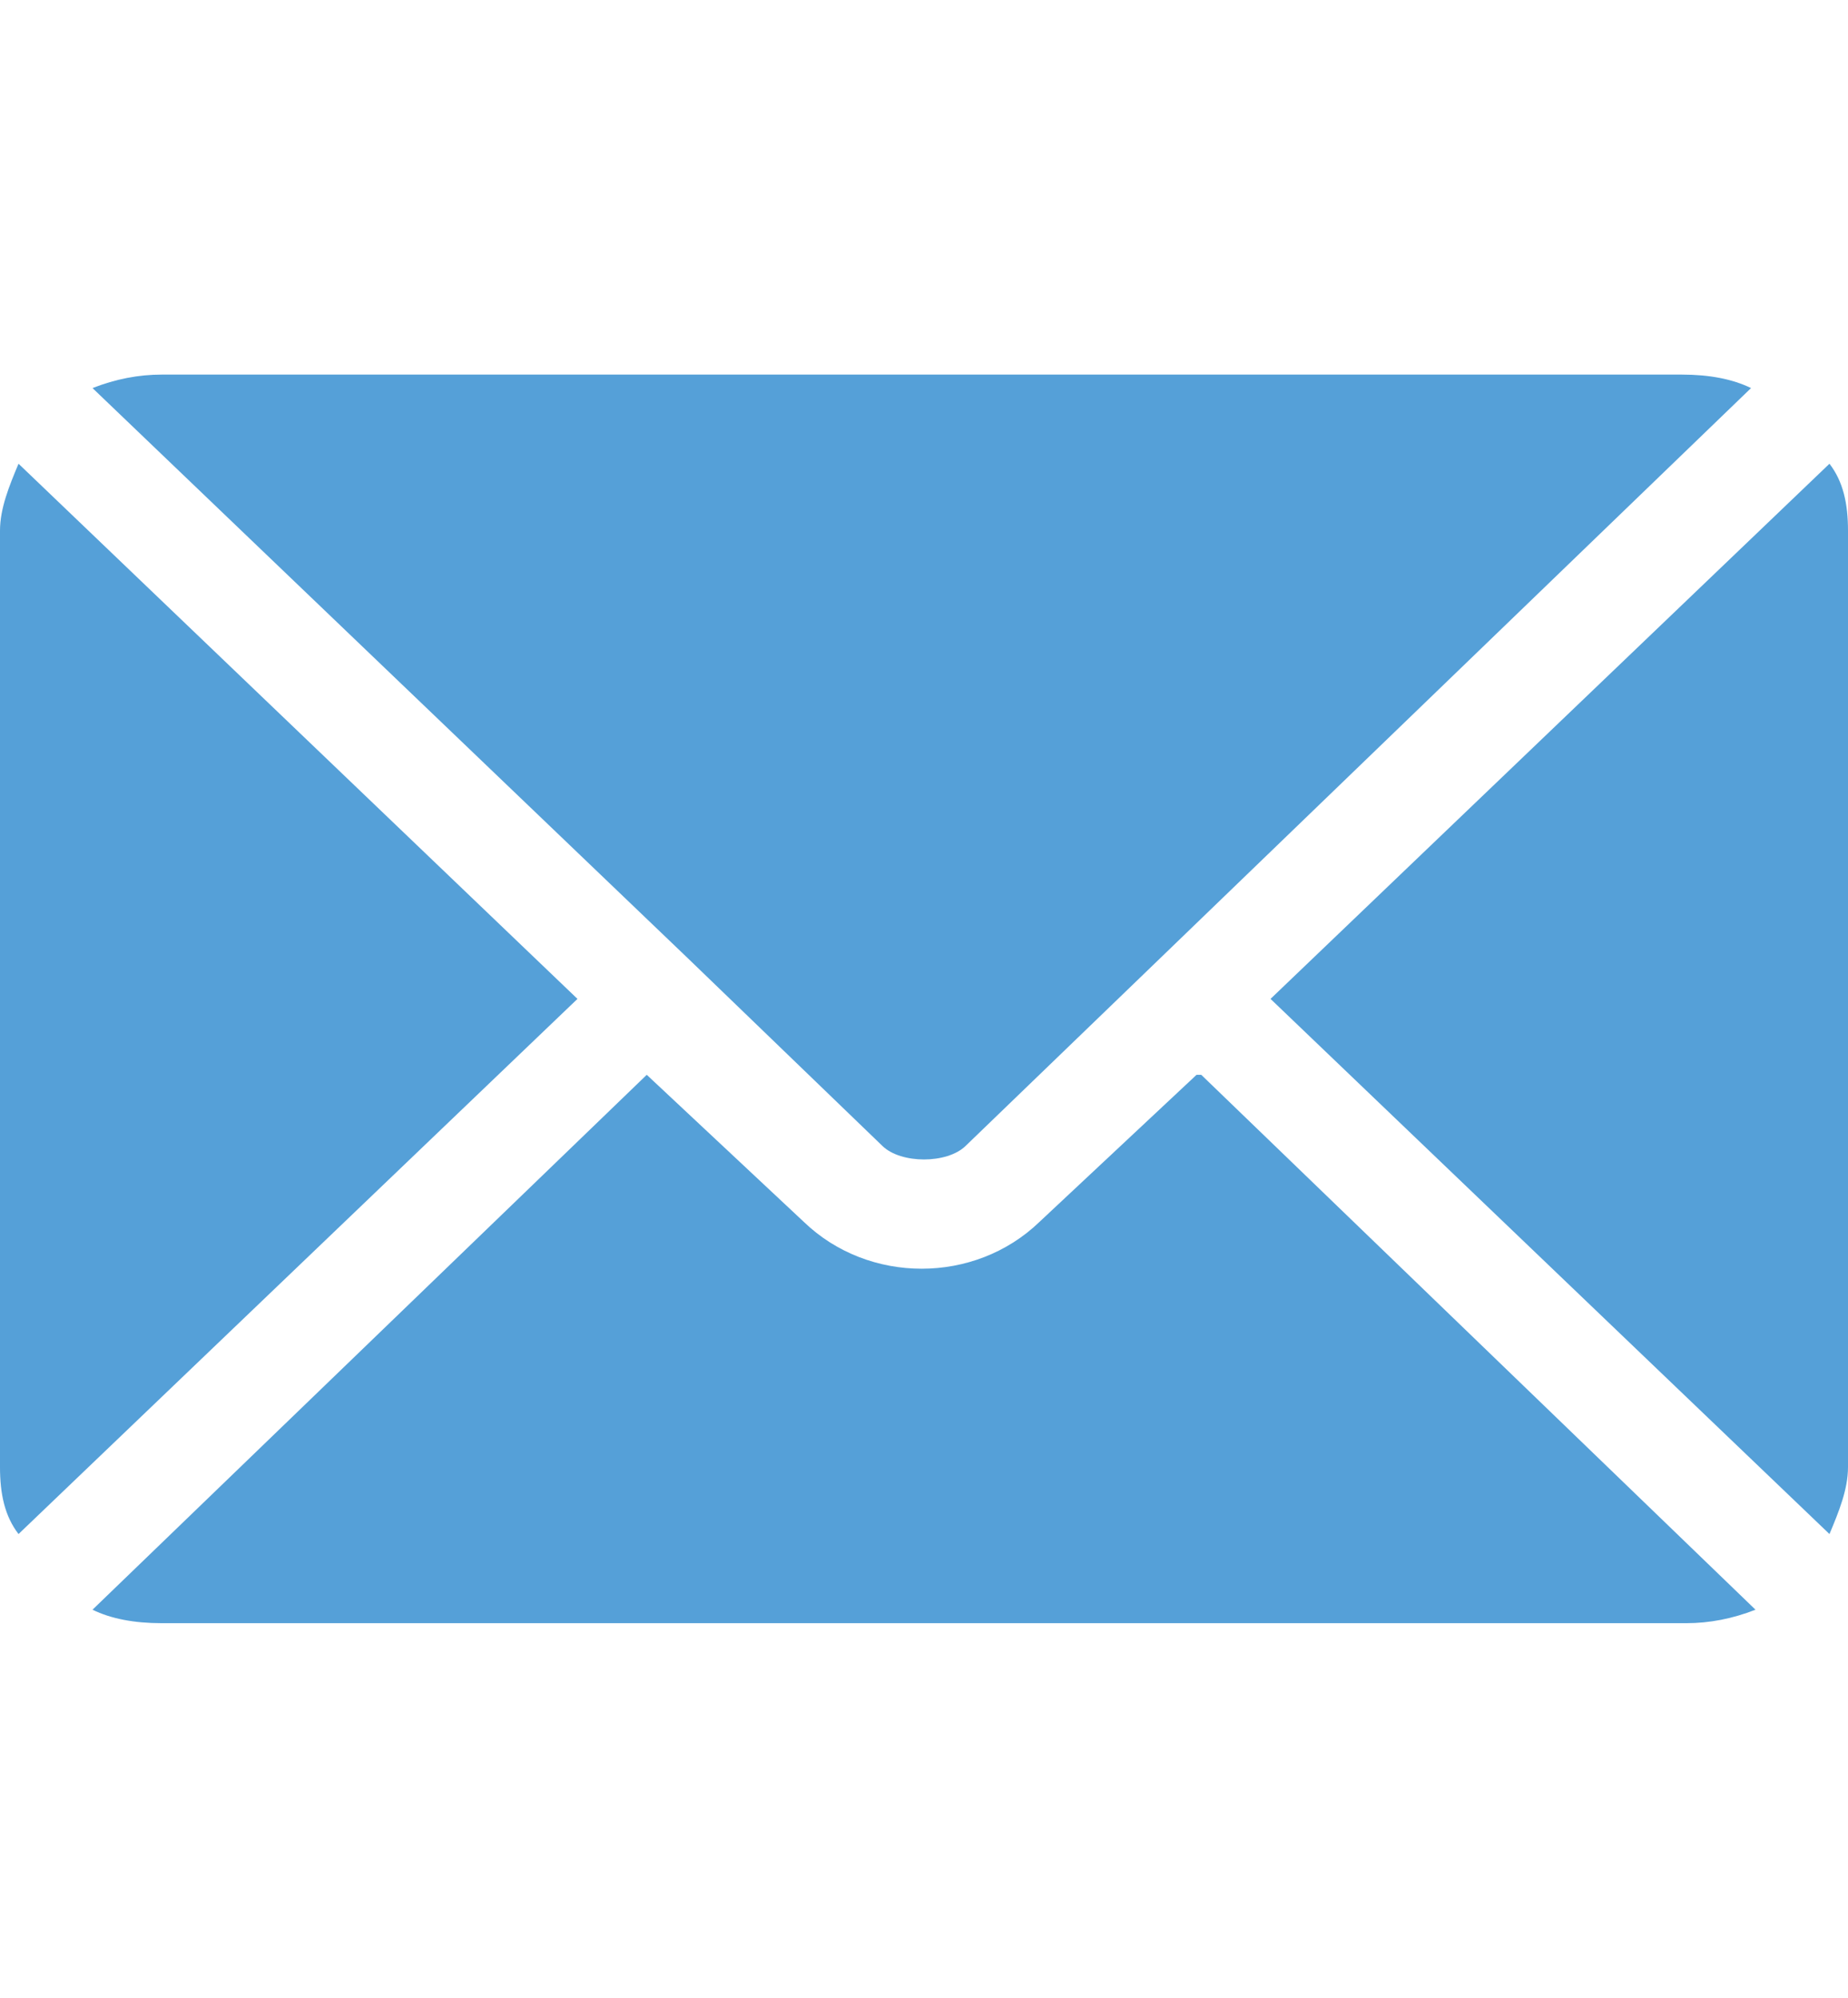 <?xml version="1.0" encoding="UTF-8"?>
<svg xmlns="http://www.w3.org/2000/svg" xmlns:xlink="http://www.w3.org/1999/xlink" width="37px" height="40px" viewBox="0 0 37 25" version="1.1">
<g id="surface1">
<path style=" stroke:none;fill-rule:nonzero;fill:rgb(33.333%,62.745%,84.706%);fill-opacity:1;" d="M 23.957 14.02 L 20.812 16.965 C 19.516 18.215 17.391 18.215 16.094 16.965 L 12.949 14.02 L 1.852 24.73 C 2.219 24.91 2.684 25 3.238 25 L 33.762 25 C 34.227 25 34.688 24.91 35.148 24.73 L 24.051 14.02 Z M 23.957 14.02 "/>
<path style=" stroke:none;fill-rule:nonzero;fill:rgb(33.333%,62.745%,84.706%);fill-opacity:1;" d="M 33.762 0 L 3.238 0 C 2.773 0 2.312 0.09 1.852 0.27 L 13.781 11.695 L 17.668 15.445 C 18.039 15.805 18.961 15.805 19.332 15.445 L 23.219 11.695 L 35.059 0.27 C 34.688 0.09 34.227 0 33.672 0 Z M 33.762 0 "/>
<path style=" stroke:none;fill-rule:nonzero;fill:rgb(33.333%,62.745%,84.706%);fill-opacity:1;" d="M 0.371 1.785 C 0.184 2.23 0 2.68 0 3.125 L 0 21.875 C 0 22.41 0.094 22.855 0.371 23.215 L 11.562 12.5 Z M 0.371 1.785 "/>
<path style=" stroke:none;fill-rule:nonzero;fill:rgb(33.333%,62.745%,84.706%);fill-opacity:1;" d="M 36.629 1.785 L 25.438 12.5 L 36.629 23.215 C 36.816 22.77 37 22.32 37 21.875 L 37 3.125 C 37 2.59 36.906 2.145 36.629 1.785 Z M 36.629 1.785 "/>
</g>
</svg>
